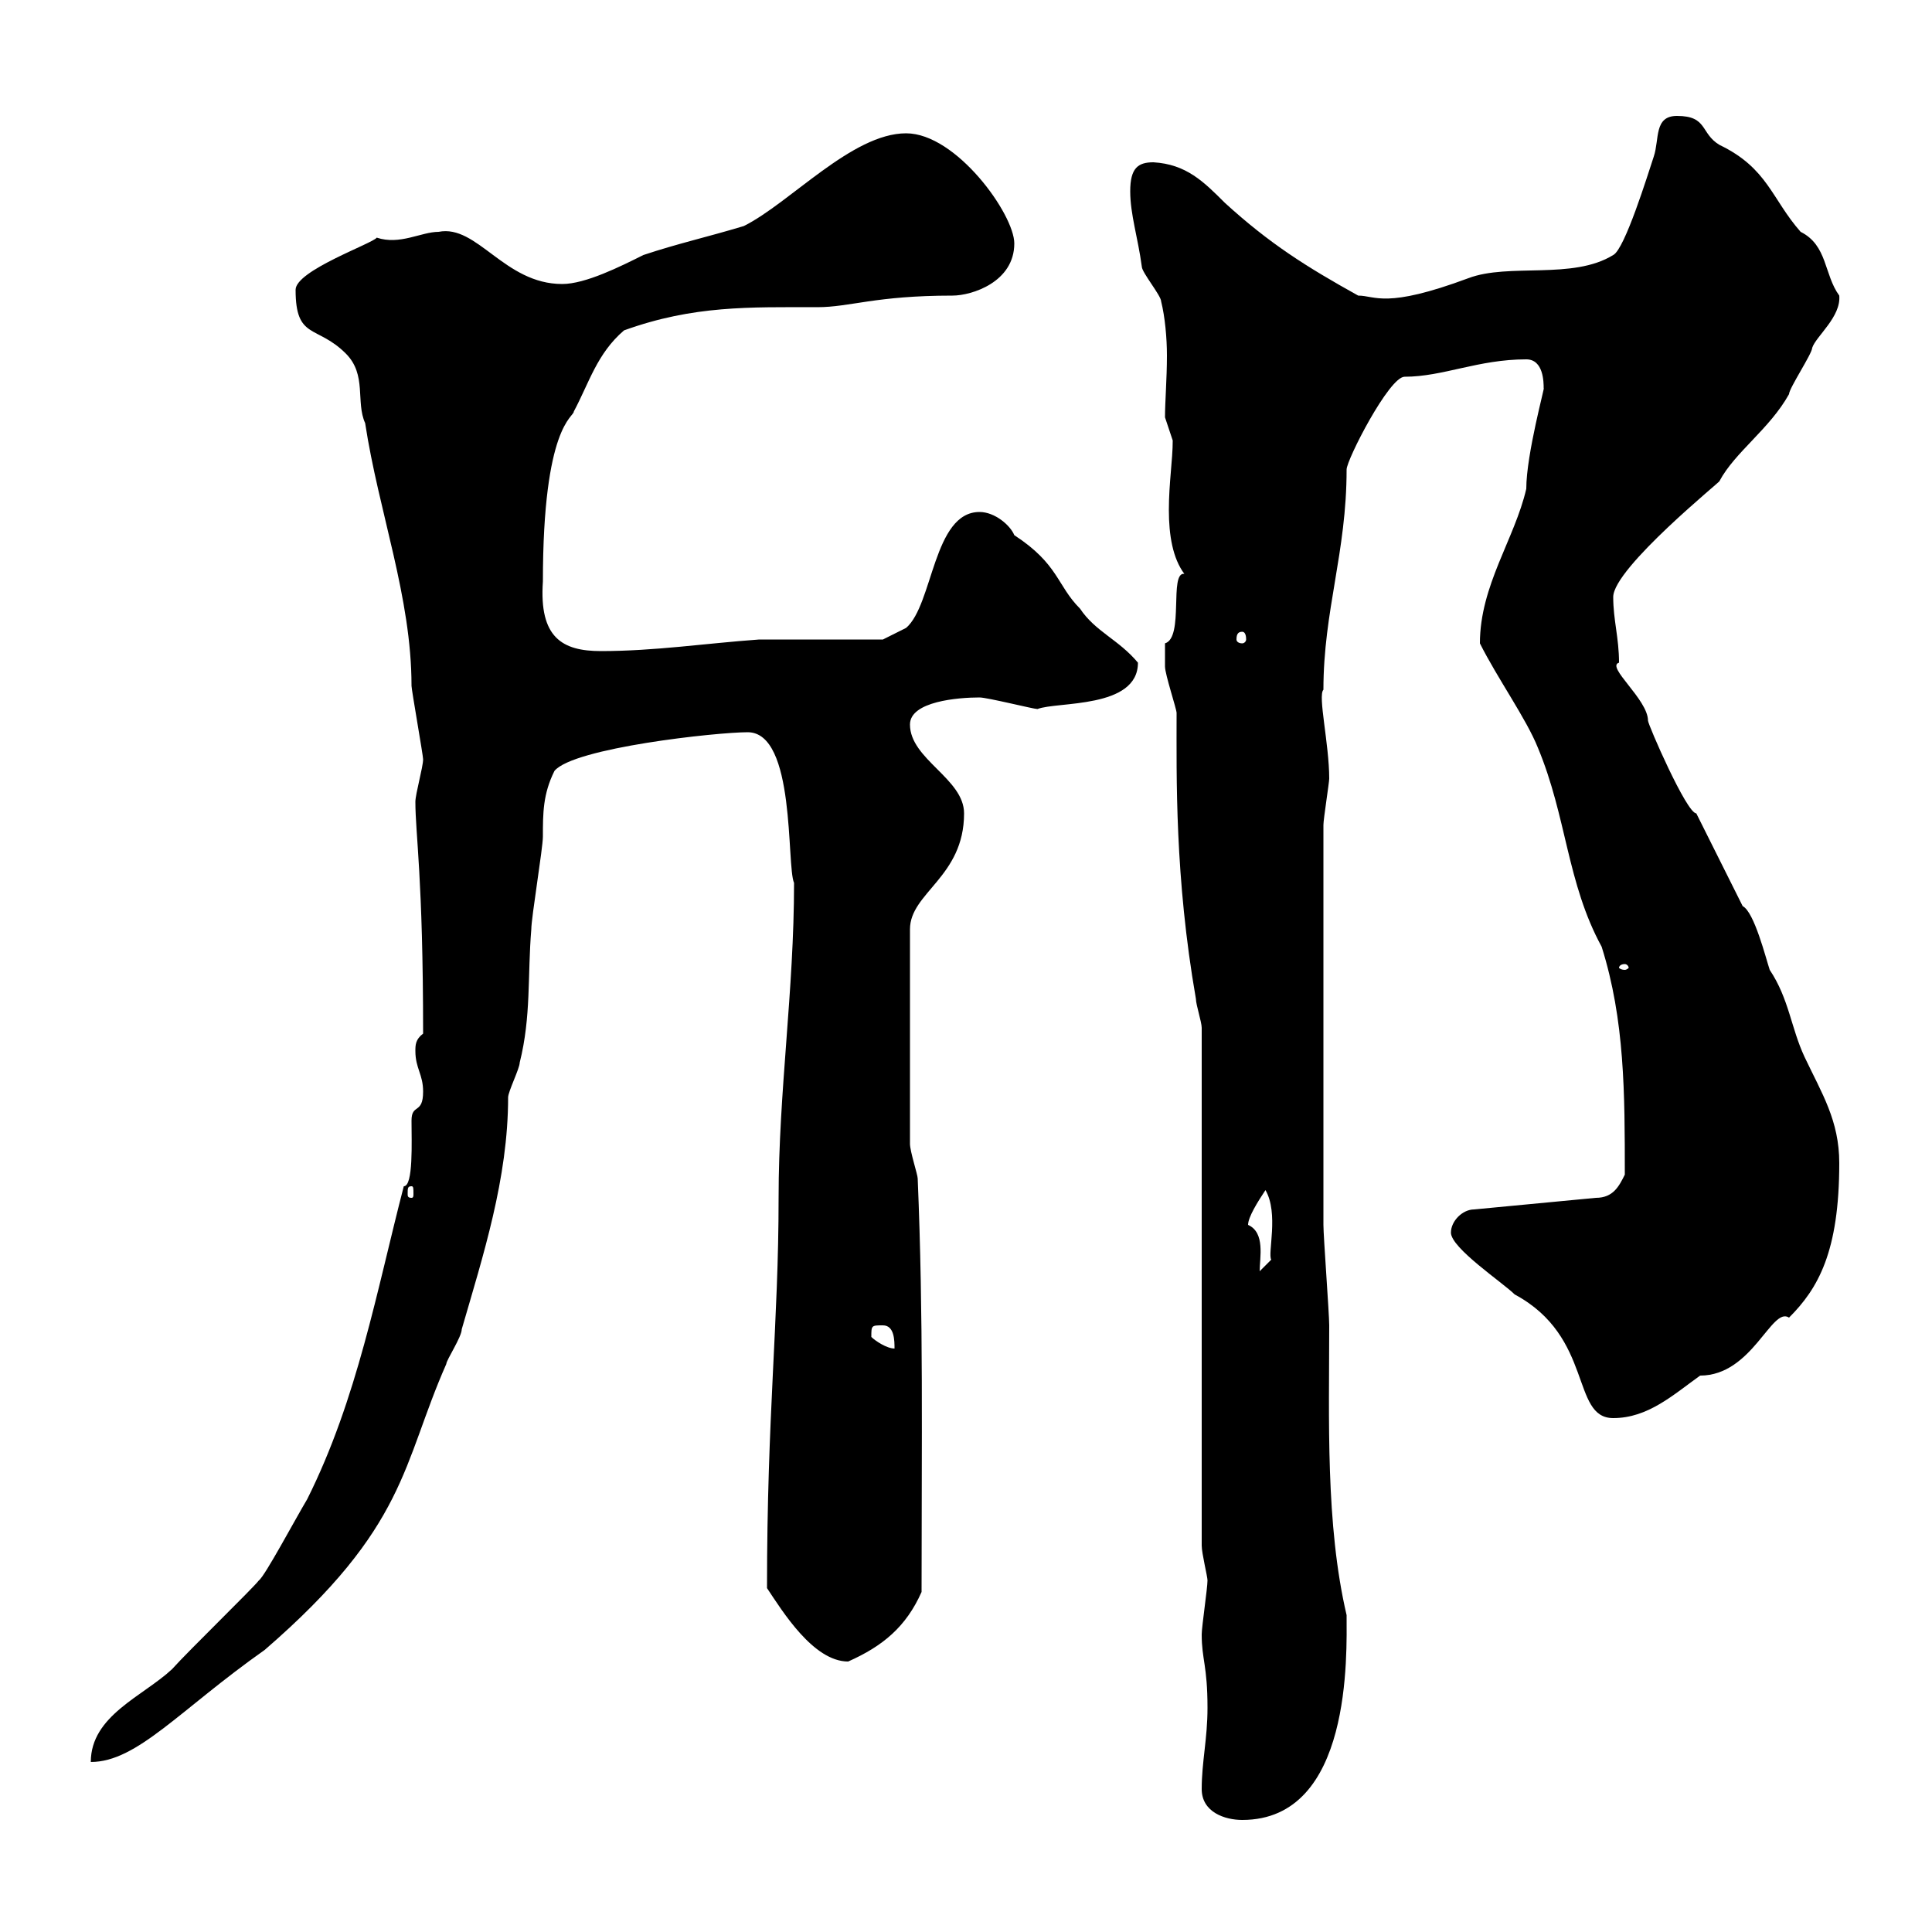 <svg xmlns="http://www.w3.org/2000/svg" xmlns:xlink="http://www.w3.org/1999/xlink" width="300" height="300"><path d="M186.60 277.80C186.60 281.40 190.20 282.60 192.90 282.60C210 282.60 209.10 256.80 209.10 250.80C205.80 236.70 206.40 220.20 206.40 205.80C206.40 204 205.50 192 205.50 190.20C205.50 180.60 205.50 166.80 205.50 128.10C205.50 127.20 206.40 121.50 206.40 120.90C206.40 115.50 204.60 108 205.50 107.10C205.50 94.80 209.10 85.80 209.10 72.90C209.10 71.40 215.70 58.50 218.10 58.50C224.10 58.50 229.50 55.80 237 55.80C239.70 55.80 239.70 59.40 239.70 60.30C240 59.70 237 70.50 237 75.90C235.20 83.70 229.80 90.90 229.80 99.90C232.50 105.30 237 111.60 238.80 116.10C243.30 126.90 243.30 137.10 248.70 147C252.30 158.40 252.30 169.80 252.30 182.40C251.40 184.20 250.50 186 247.80 186L228.90 187.80C227.10 187.80 225.30 189.60 225.30 191.40C225.30 193.80 233.40 199.20 235.20 201C247.50 207.60 243.90 220.20 250.50 220.20C255.90 220.20 259.80 216.60 264 213.60C272.10 213.60 275.10 202.80 277.80 204.60C282.30 200.10 285.60 194.40 285.60 180.60C285.60 174 282.90 169.80 280.20 164.10C278.10 159.60 277.80 155.10 274.80 150.60C274.20 148.80 272.40 141.60 270.60 140.70L263.40 126.30C261.90 126.30 255.90 112.50 255.90 111.90C255.90 108.60 249.30 103.50 251.40 102.90C251.40 99 250.50 96.30 250.50 92.70C250.50 88.20 267.60 74.40 267 74.70C269.40 70.20 274.80 66.60 277.80 61.20C277.80 60.30 281.40 54.90 281.40 54C282 52.20 285.90 49.20 285.60 45.90C283.20 42.60 283.80 38.10 279.60 36C275.10 30.90 274.50 26.10 267 22.50C264 20.70 265.20 18 260.40 18C256.80 18 257.70 21.60 256.80 24.30C255.90 27 252.30 38.70 250.50 39.60C244.20 43.50 234.30 40.80 228 43.20C215.10 48 213.60 45.90 210.90 45.90C202.80 41.40 197.10 37.80 190.20 31.50C186.90 28.20 184.20 25.50 179.10 25.20C176.70 25.20 175.50 26.10 175.50 29.70C175.50 33.30 176.70 36.90 177.30 41.40C177.30 42.30 180.30 45.90 180.30 46.80C180.90 49.20 181.20 52.50 181.20 55.20C181.20 58.80 180.90 62.40 180.90 64.80C180.90 64.80 182.10 68.40 182.10 68.40C182.10 71.40 181.50 75 181.50 79.20C181.50 83.10 182.10 86.70 183.90 89.10C181.50 88.80 183.90 99 180.90 99.90C180.90 100.20 180.90 102.60 180.90 103.50C180.90 104.70 182.70 110.10 182.70 110.70C182.70 120.60 182.40 136.20 185.70 155.10C185.70 156 186.60 158.70 186.60 159.60L186.60 240C186.60 241.20 187.50 244.80 187.50 245.40C187.50 246.60 186.60 252.60 186.60 253.80C186.60 257.70 187.50 258.60 187.50 265.20C187.50 270 186.60 273.60 186.60 277.80ZM65.70 169.50C65.70 173.10 63.90 171.30 63.90 174C63.90 177.30 64.20 184.20 62.70 184.20C58.50 200.40 55.50 217.20 47.70 232.80C45.90 235.80 41.10 244.80 40.20 245.40C39.30 246.60 29.40 256.20 26.70 259.20C22.20 263.40 14.10 266.40 14.10 273.60C21.30 273.60 27.90 265.50 41.10 256.20C63.30 237 62.40 227.40 69.30 211.80C69.30 211.20 71.70 207.60 71.70 206.40C75 195 78.90 183 78.90 170.40C78.90 169.50 80.70 165.90 80.70 165C82.50 157.80 81.90 151.50 82.50 144.30C82.50 142.50 84.30 131.70 84.30 129.90C84.30 126.30 84.30 123.30 86.10 119.70C89.10 116.10 111.30 113.70 116.10 113.70C123.60 113.70 122.10 134.40 123.30 137.10C123.30 153.90 120.90 169.50 120.90 186C120.90 205.50 119.10 219.60 119.10 246.60C121.50 250.20 126.30 258 131.70 258C137.10 255.60 140.70 252.60 143.10 247.20C143.10 223.80 143.40 204.60 142.50 183C142.50 182.40 141.30 178.80 141.30 177.60L141.30 144.30C141.30 138.60 149.70 136.20 149.70 126.30C149.70 120.90 141.30 117.90 141.30 112.50C141.30 108.90 148.80 108.30 152.10 108.30C153.30 108.30 160.50 110.10 161.10 110.10C164.10 108.90 176.70 110.10 176.70 102.90C173.70 99.30 170.10 98.10 167.70 94.50C164.10 90.90 164.40 87.60 157.50 83.10C156.90 81.60 154.50 79.50 152.10 79.50C144.90 79.50 144.90 93.90 140.70 97.50C139.50 98.10 137.10 99.30 137.10 99.30L117.90 99.30C109.50 99.90 101.70 101.10 93.30 101.10C87.30 101.10 83.70 99 84.30 90.30C84.30 66 89.10 64.80 89.10 63.90C91.50 59.40 92.70 54.90 96.90 51.30C107.70 47.40 116.40 47.70 126.90 47.70C132 47.70 135.90 45.90 147.90 45.90C150.90 45.90 157.50 43.80 157.50 37.80C157.50 33.30 148.50 20.70 140.70 20.70C132.30 20.70 122.70 31.50 115.50 35.10C109.50 36.90 105.30 37.80 99.90 39.60C96.30 41.40 90.90 44.10 87.30 44.10C78.30 44.10 74.10 34.80 68.10 36C65.40 36 62.10 38.10 58.50 36.90C57.90 37.80 45.90 42 45.90 45C45.90 52.80 49.20 50.40 53.70 54.90C57 58.20 55.20 62.40 56.70 65.70C58.80 79.50 63.90 92.70 63.90 106.50C63.90 107.10 65.70 117.30 65.70 117.90C65.70 119.10 64.50 123.30 64.50 124.50C64.50 129.60 65.70 136.20 65.70 160.50C64.50 161.40 64.50 162.30 64.50 163.20C64.50 165.90 65.70 166.80 65.70 169.50ZM135.30 207.60C135.30 205.80 135.30 205.80 137.10 205.80C138.90 205.80 138.90 208.20 138.90 209.40C137.70 209.40 135.90 208.20 135.30 207.60ZM193.80 190.20C193.80 189 195.30 186.60 196.50 184.80C198.60 188.40 196.80 194.70 197.40 195.60L195.60 197.40C195.60 195.30 196.50 191.40 193.80 190.20ZM63.90 184.20C64.20 184.20 64.20 184.50 64.20 185.40C64.20 185.70 64.20 186 63.90 186C63.30 186 63.30 185.70 63.30 185.40C63.30 184.50 63.30 184.20 63.90 184.20ZM252.30 149.70C252.60 149.70 252.90 150 252.90 150.30C252.90 150.30 252.60 150.60 252.30 150.60C251.70 150.60 251.40 150.30 251.40 150.30C251.40 150 251.70 149.70 252.30 149.70ZM192.90 98.10C193.20 98.10 193.50 98.40 193.50 99.30C193.50 99.60 193.20 99.90 192.90 99.90C192.30 99.90 192 99.60 192 99.30C192 98.40 192.30 98.10 192.90 98.10Z"/></svg>